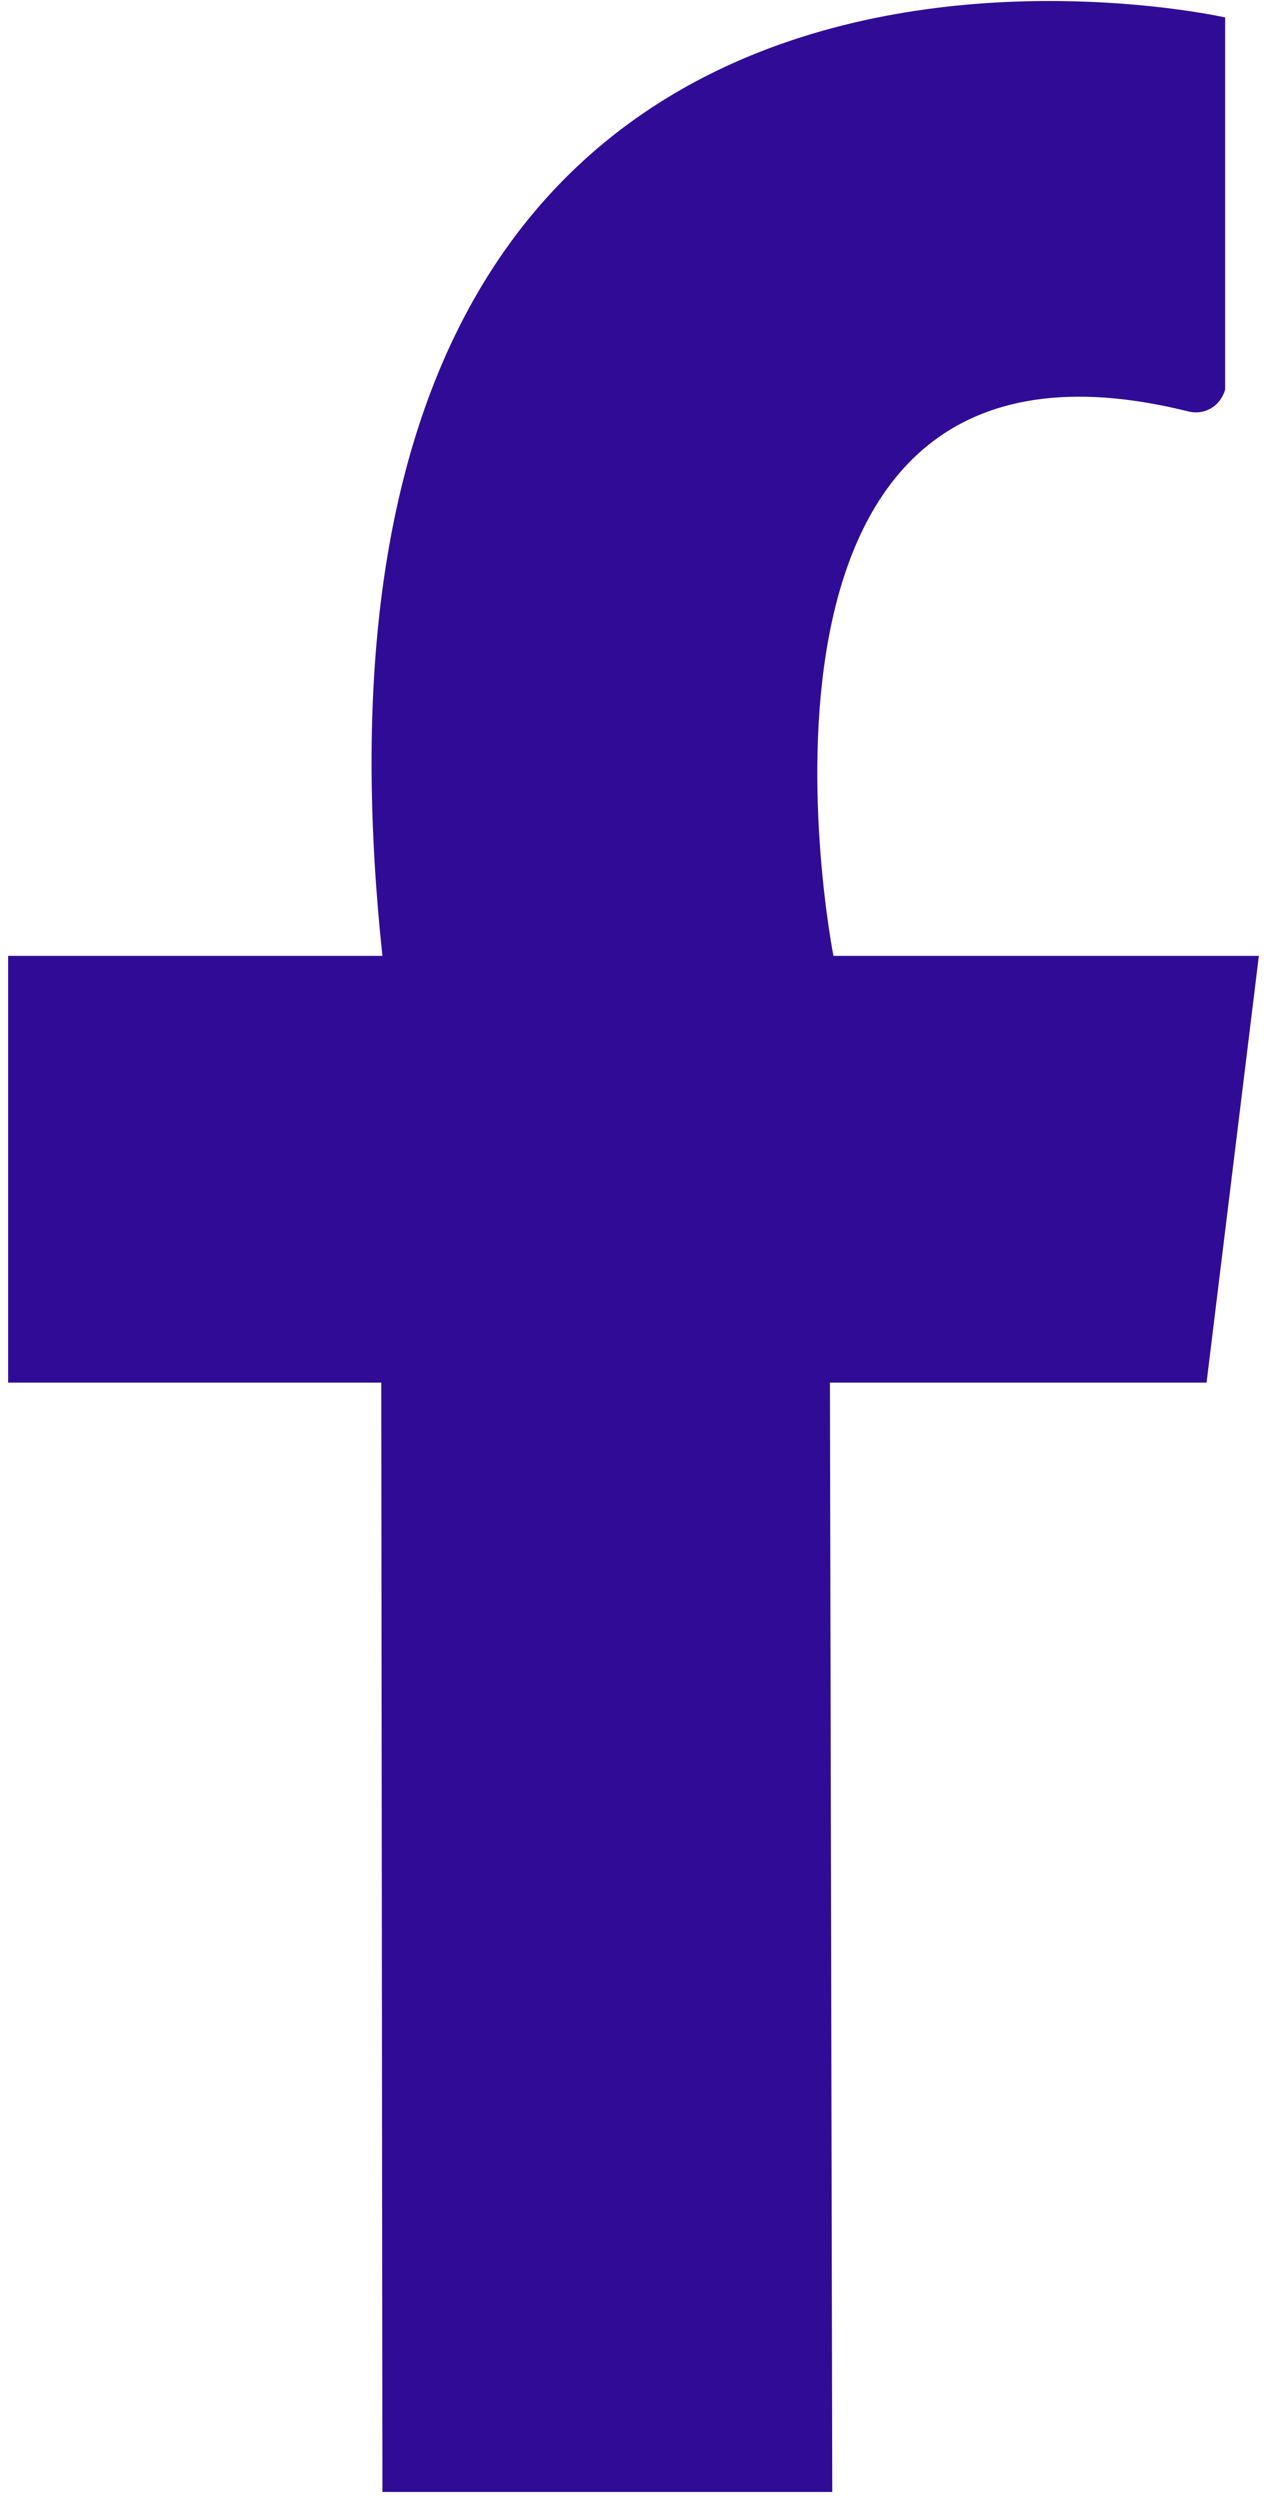 <?xml version="1.0" encoding="UTF-8"?>
<svg width="109px" height="215px" viewBox="0 0 109 215" version="1.1" xmlns="http://www.w3.org/2000/svg" xmlns:xlink="http://www.w3.org/1999/xlink">
    <title>social-facebook</title>
    <g id="Page-1" stroke="none" stroke-width="1" fill="none" fill-rule="evenodd">
        <g id="social-facebook" transform="translate(0.7, 0.086)" fill="#300C96" fill-rule="nonzero">
            <path d="M104.7,32.814 L104.7,1.414 C104.7,1.414 21.6,-17.386 32.2,82.114 L0,82.114 L0,118.814 L32.1,118.814 L32.2,214.214 L70.9,214.214 L70.7,118.814 L103.1,118.814 L107.6,82.114 L71,82.114 C71,82.114 59.7,24.814 101.6,35.314 C103,35.614 104.3,34.814 104.7,33.414 C104.7,33.214 104.7,33.014 104.7,32.814 Z" id="Path"></path>
        </g>
    </g>
</svg>